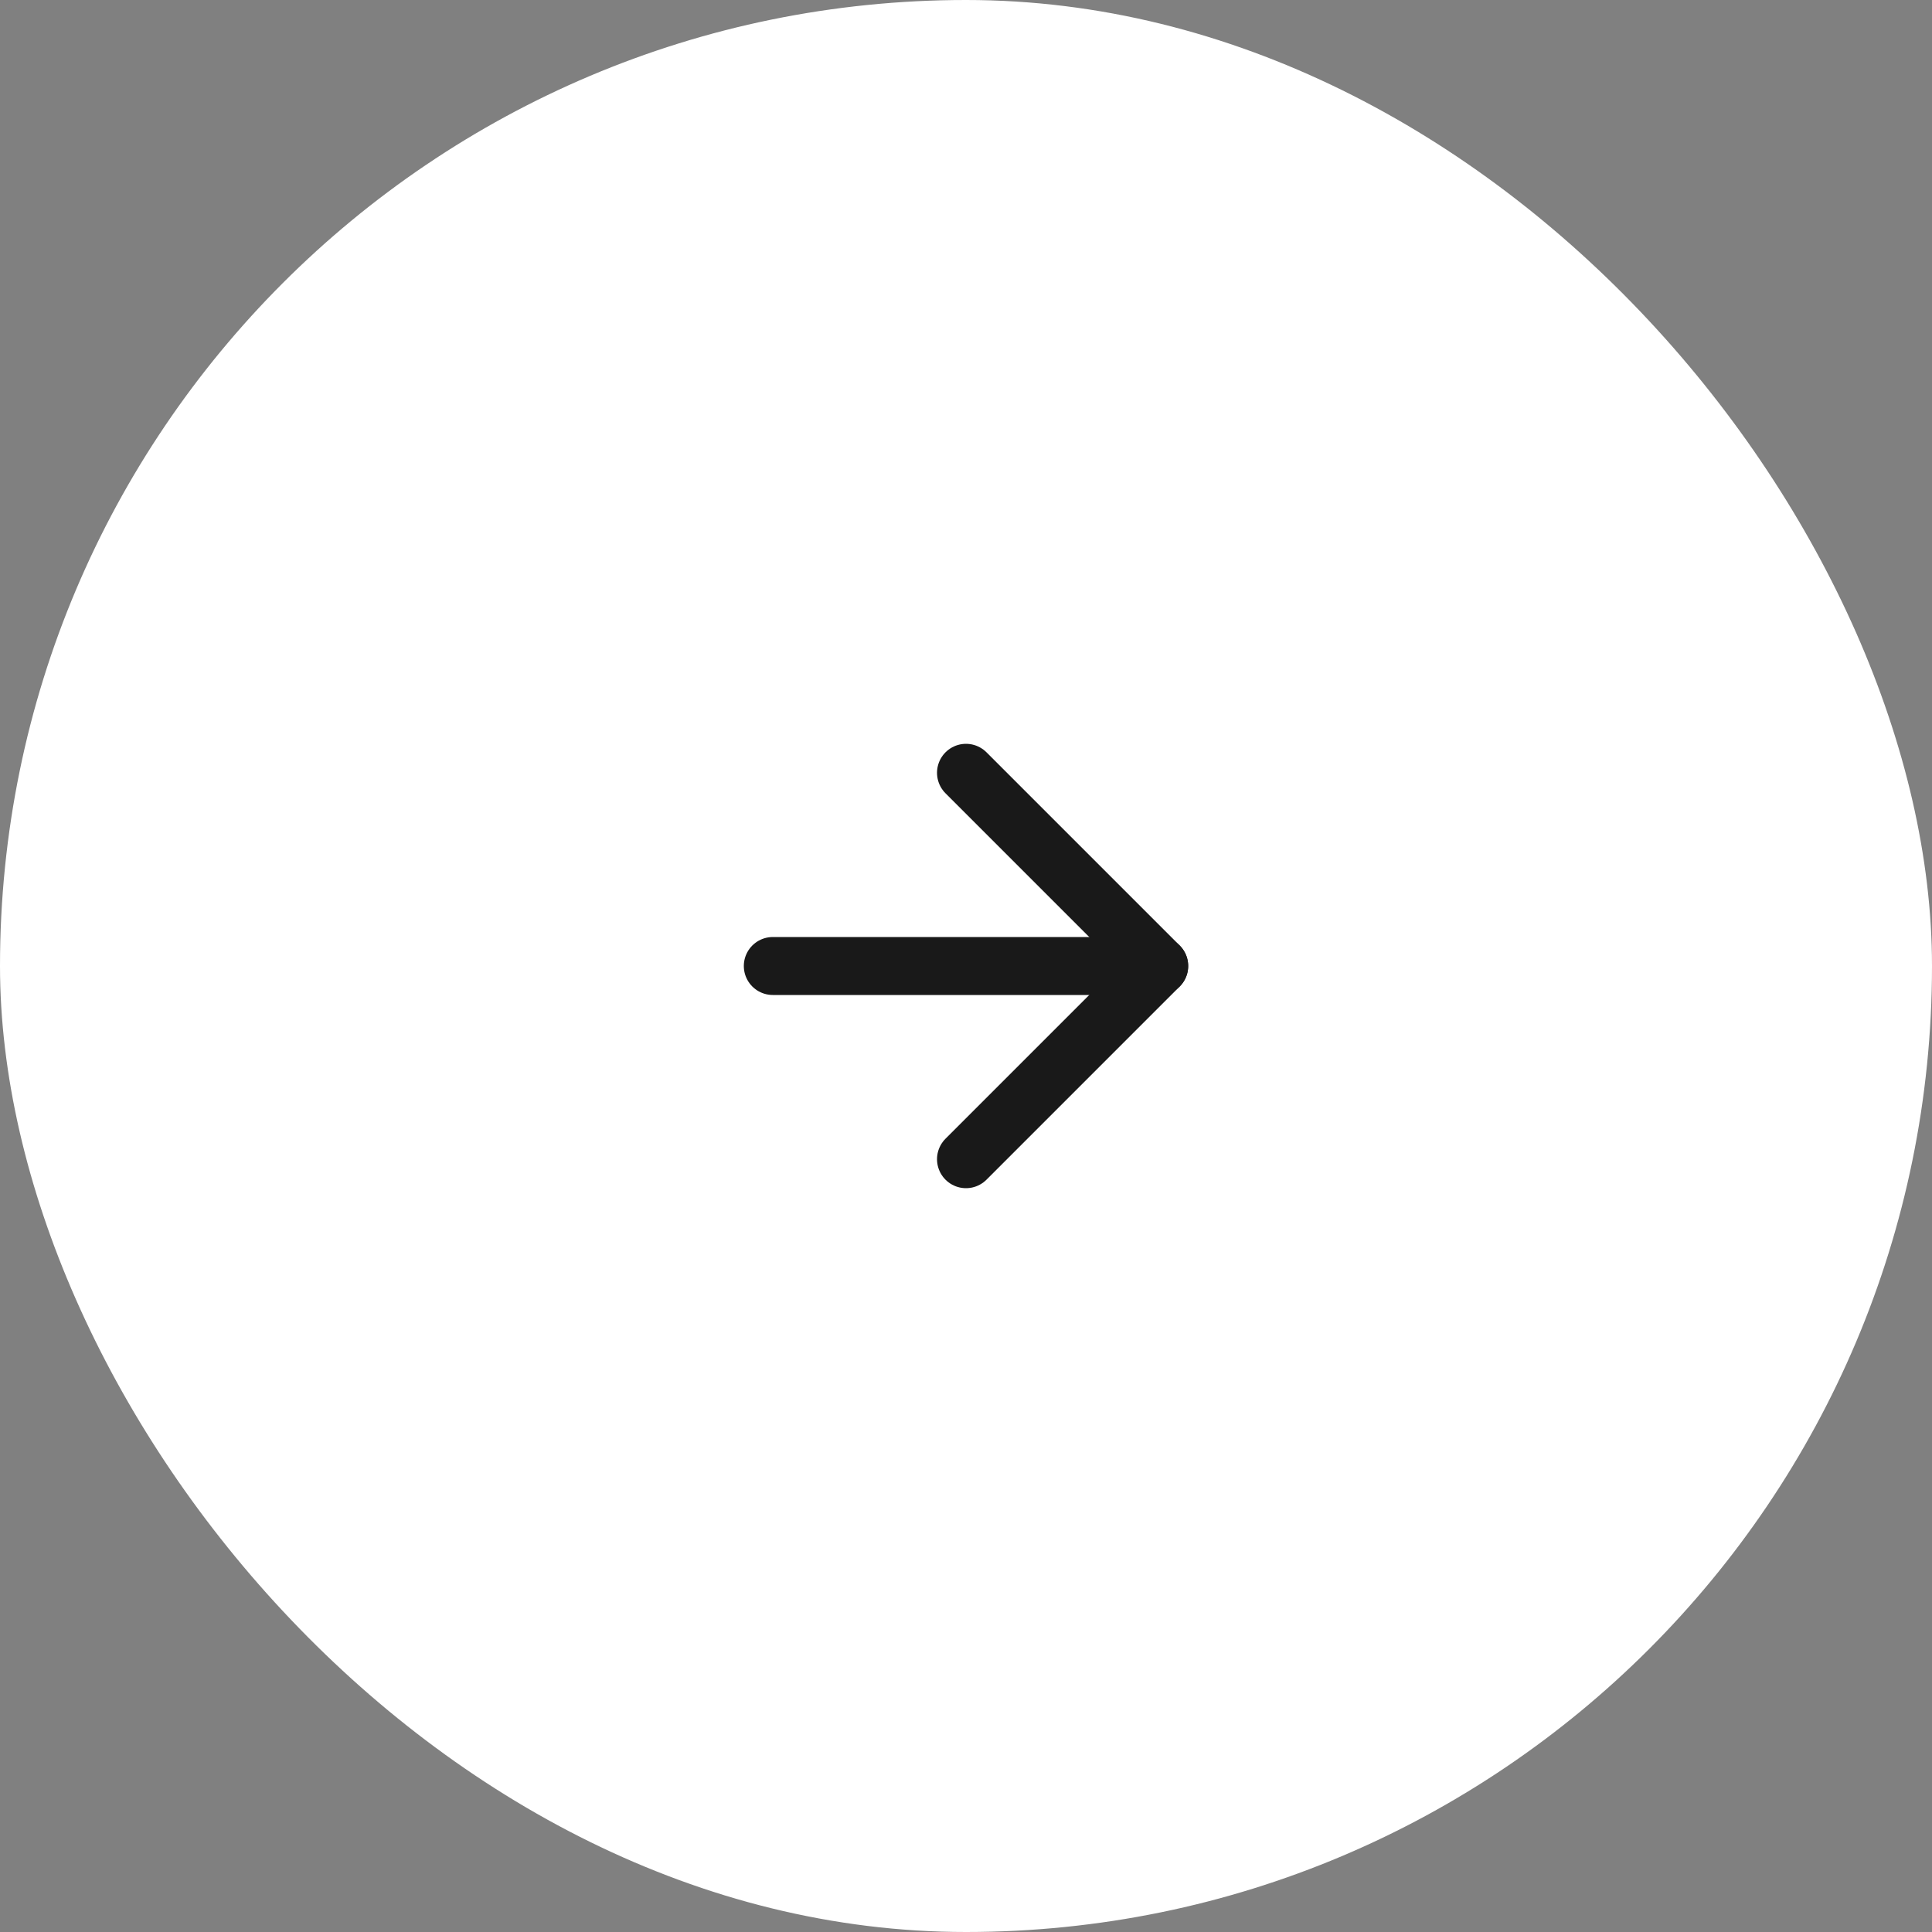 <svg xmlns="http://www.w3.org/2000/svg" width="50" height="50" viewBox="0 0 50 50">
  <rect x="0" y="0" width="50" height="50" fill="#808080" stroke="none"/>
  <g id="グループ_66854" data-name="グループ 66854" transform="translate(-1075 -1901)">
    <rect id="長方形_54381" data-name="長方形 54381" width="50" height="50" rx="25" transform="translate(1075 1901)" fill="#fff"/>
    <g id="グループ_66843" data-name="グループ 66843" transform="translate(16138 14830)">
      <path id="パス_718306" data-name="パス 718306" d="M10,24H20" transform="translate(-15053 -12928)" fill="none" stroke="#191919" stroke-linecap="round" stroke-linejoin="round" stroke-width="1.5"/>
      <path id="パス_718307" data-name="パス 718307" d="M24,10l5,5-5,5" transform="translate(-15062 -12919)" fill="none" stroke="#191919" stroke-linecap="round" stroke-linejoin="round" stroke-width="1.5"/>
    </g>
  </g>
</svg>
